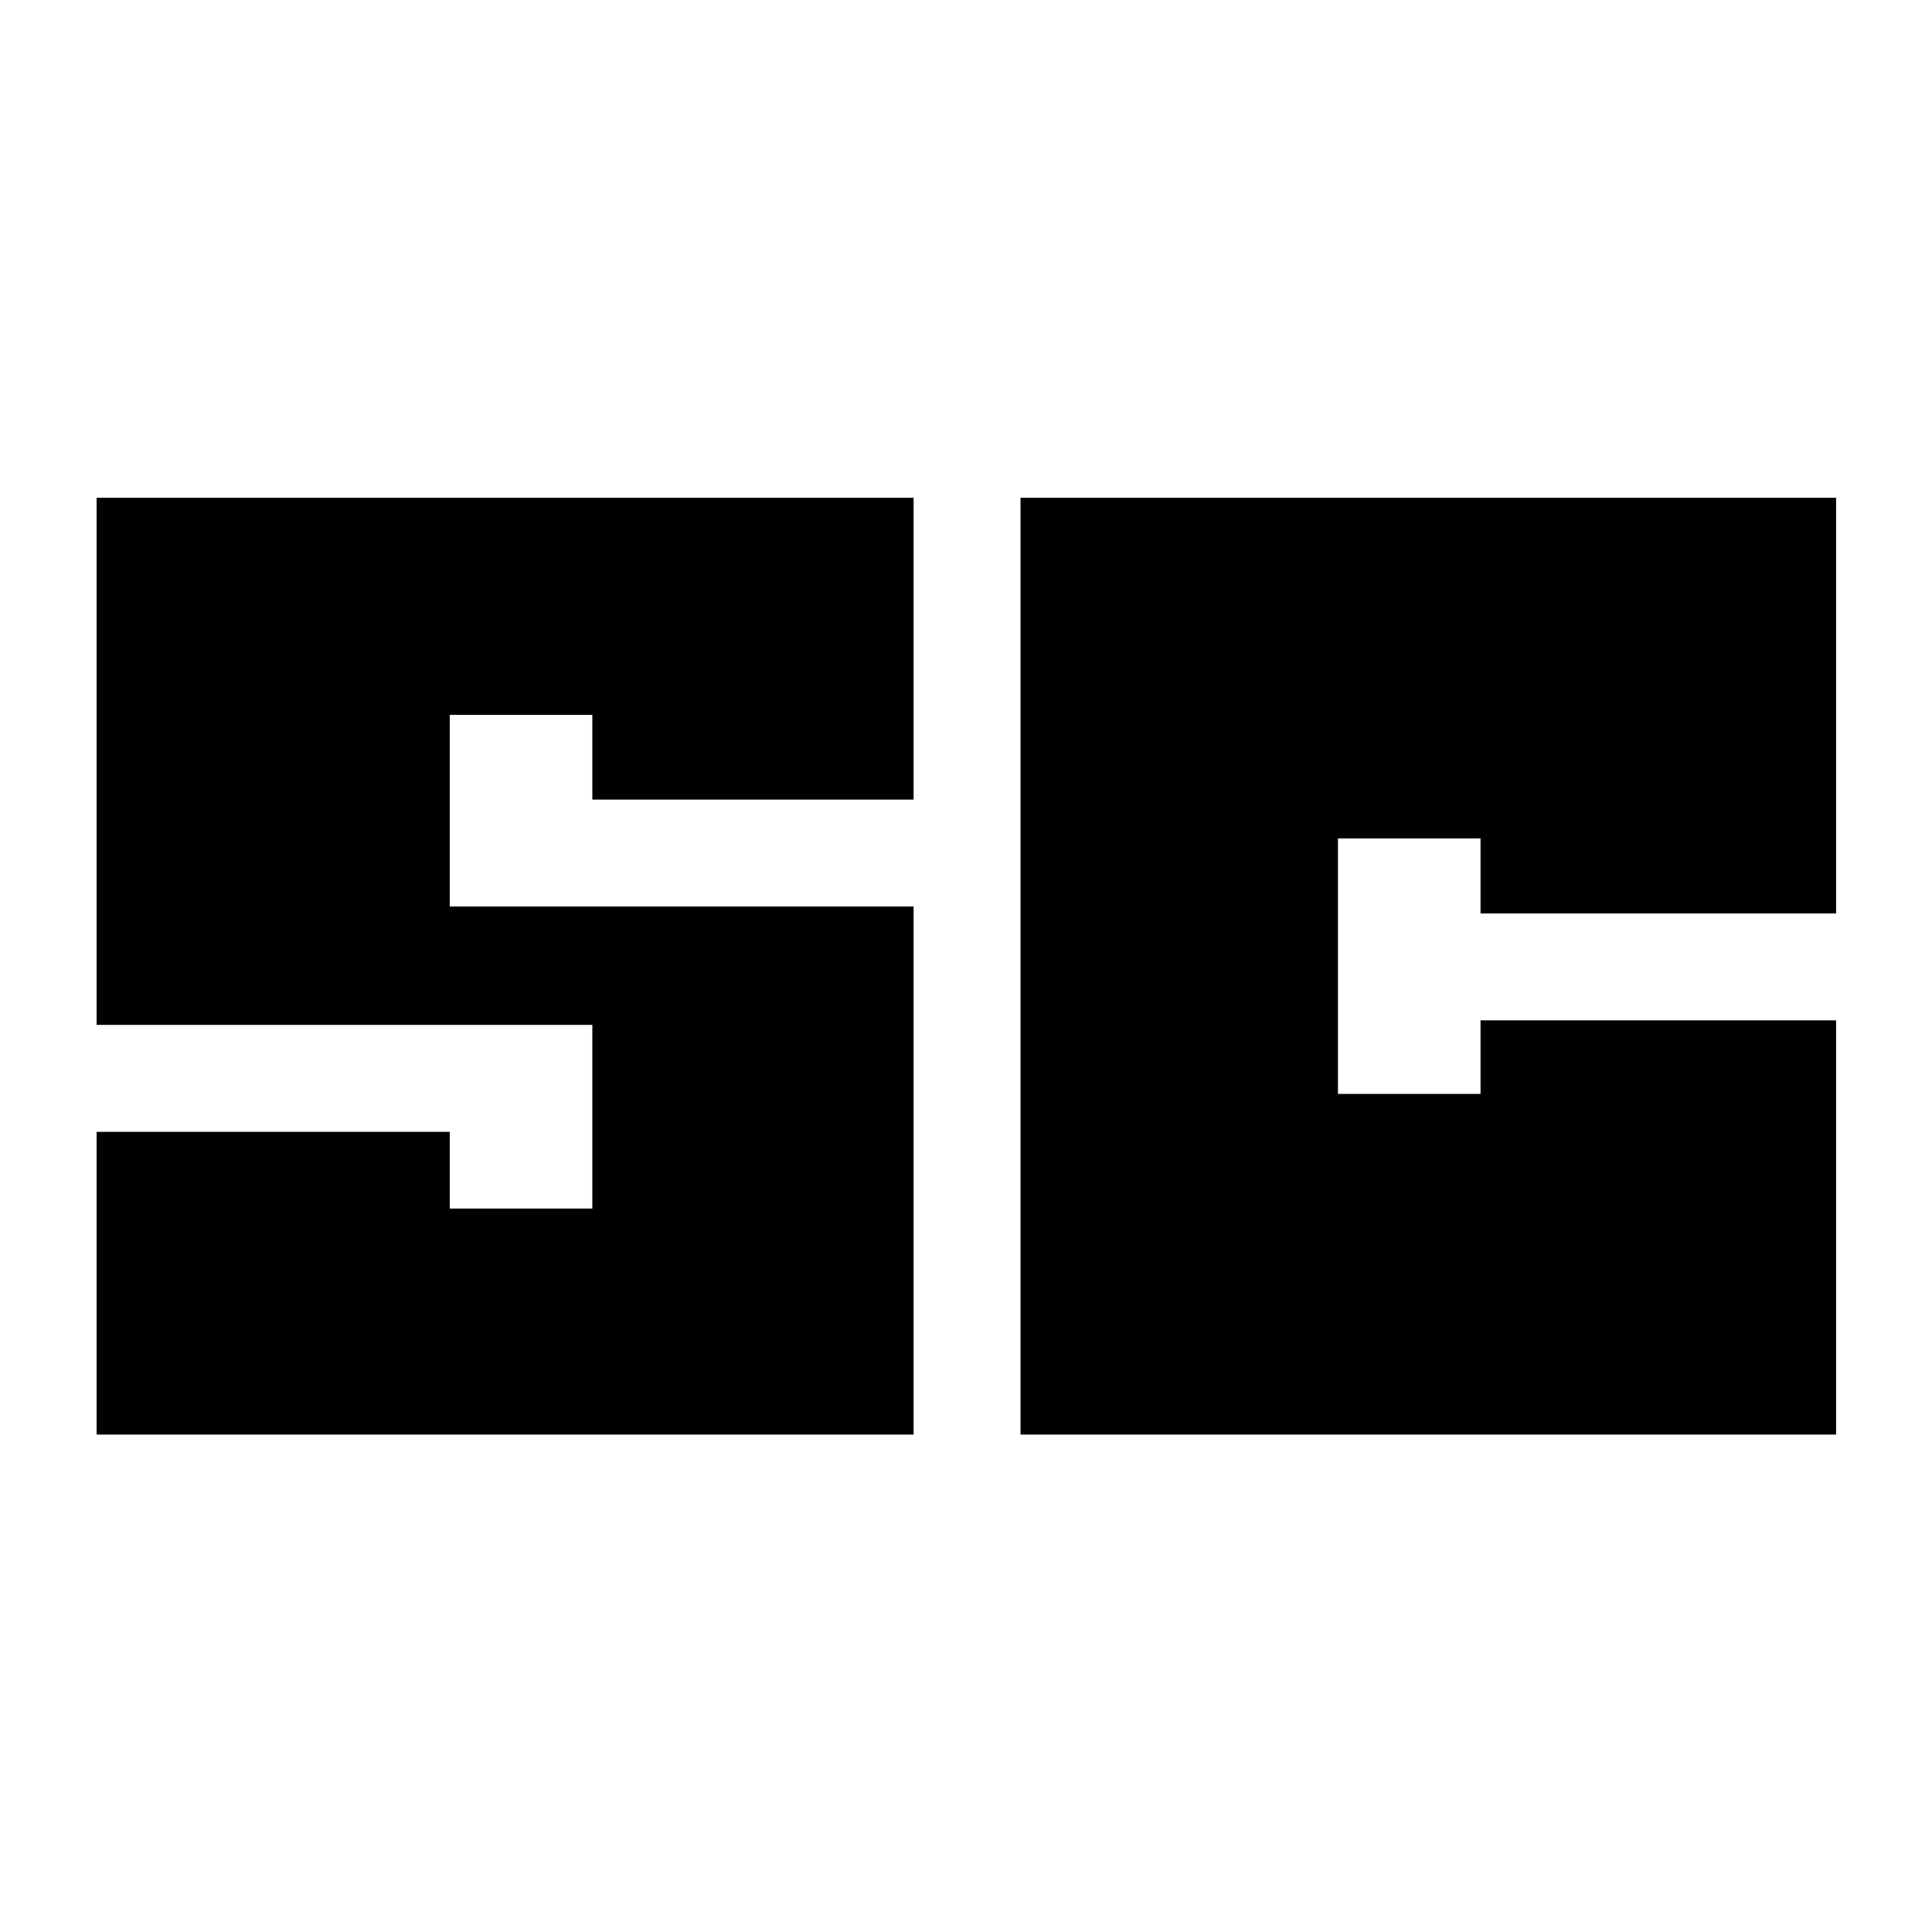 <svg xmlns="http://www.w3.org/2000/svg" version="1.1" xmlns:xlink="http://www.w3.org/1999/xlink" width="1000" height="1000"><rect width="100%" height="100%" fill="#808080" stroke="none"/><g clip-path="url(#SvgjsClipPath1056)"><rect width="1000" height="1000" fill="#ffffff"></rect><g transform="matrix(0.738,0,0,0.738,50,257.664)"><svg xmlns="http://www.w3.org/2000/svg" version="1.1" xmlns:xlink="http://www.w3.org/1999/xlink" width="1220" height="657"><svg width="1220" height="657" viewBox="0 0 1220 657" fill="none" xmlns="http://www.w3.org/2000/svg">
<g style="mix-blend-mode:multiply">
<path d="M573 0V211.64H347.684V152.245H247.684V286.652H347.684V286.64H573V657H0V444.684H247.684V498.489L347.684 498.488V369.681H247.684V369.684H0V0H573Z" fill="black"></path>
<path d="M1220 291.5H970.626V238.908H870.626V418.083H970.626V366.5H1220V657H648V0H1220V291.5Z" fill="black"></path>
</g>
</svg></svg></g></g><defs><clipPath id="SvgjsClipPath1056"><rect width="1000" height="1000" x="0" y="0" rx="0" ry="0"></rect></clipPath></defs></svg>